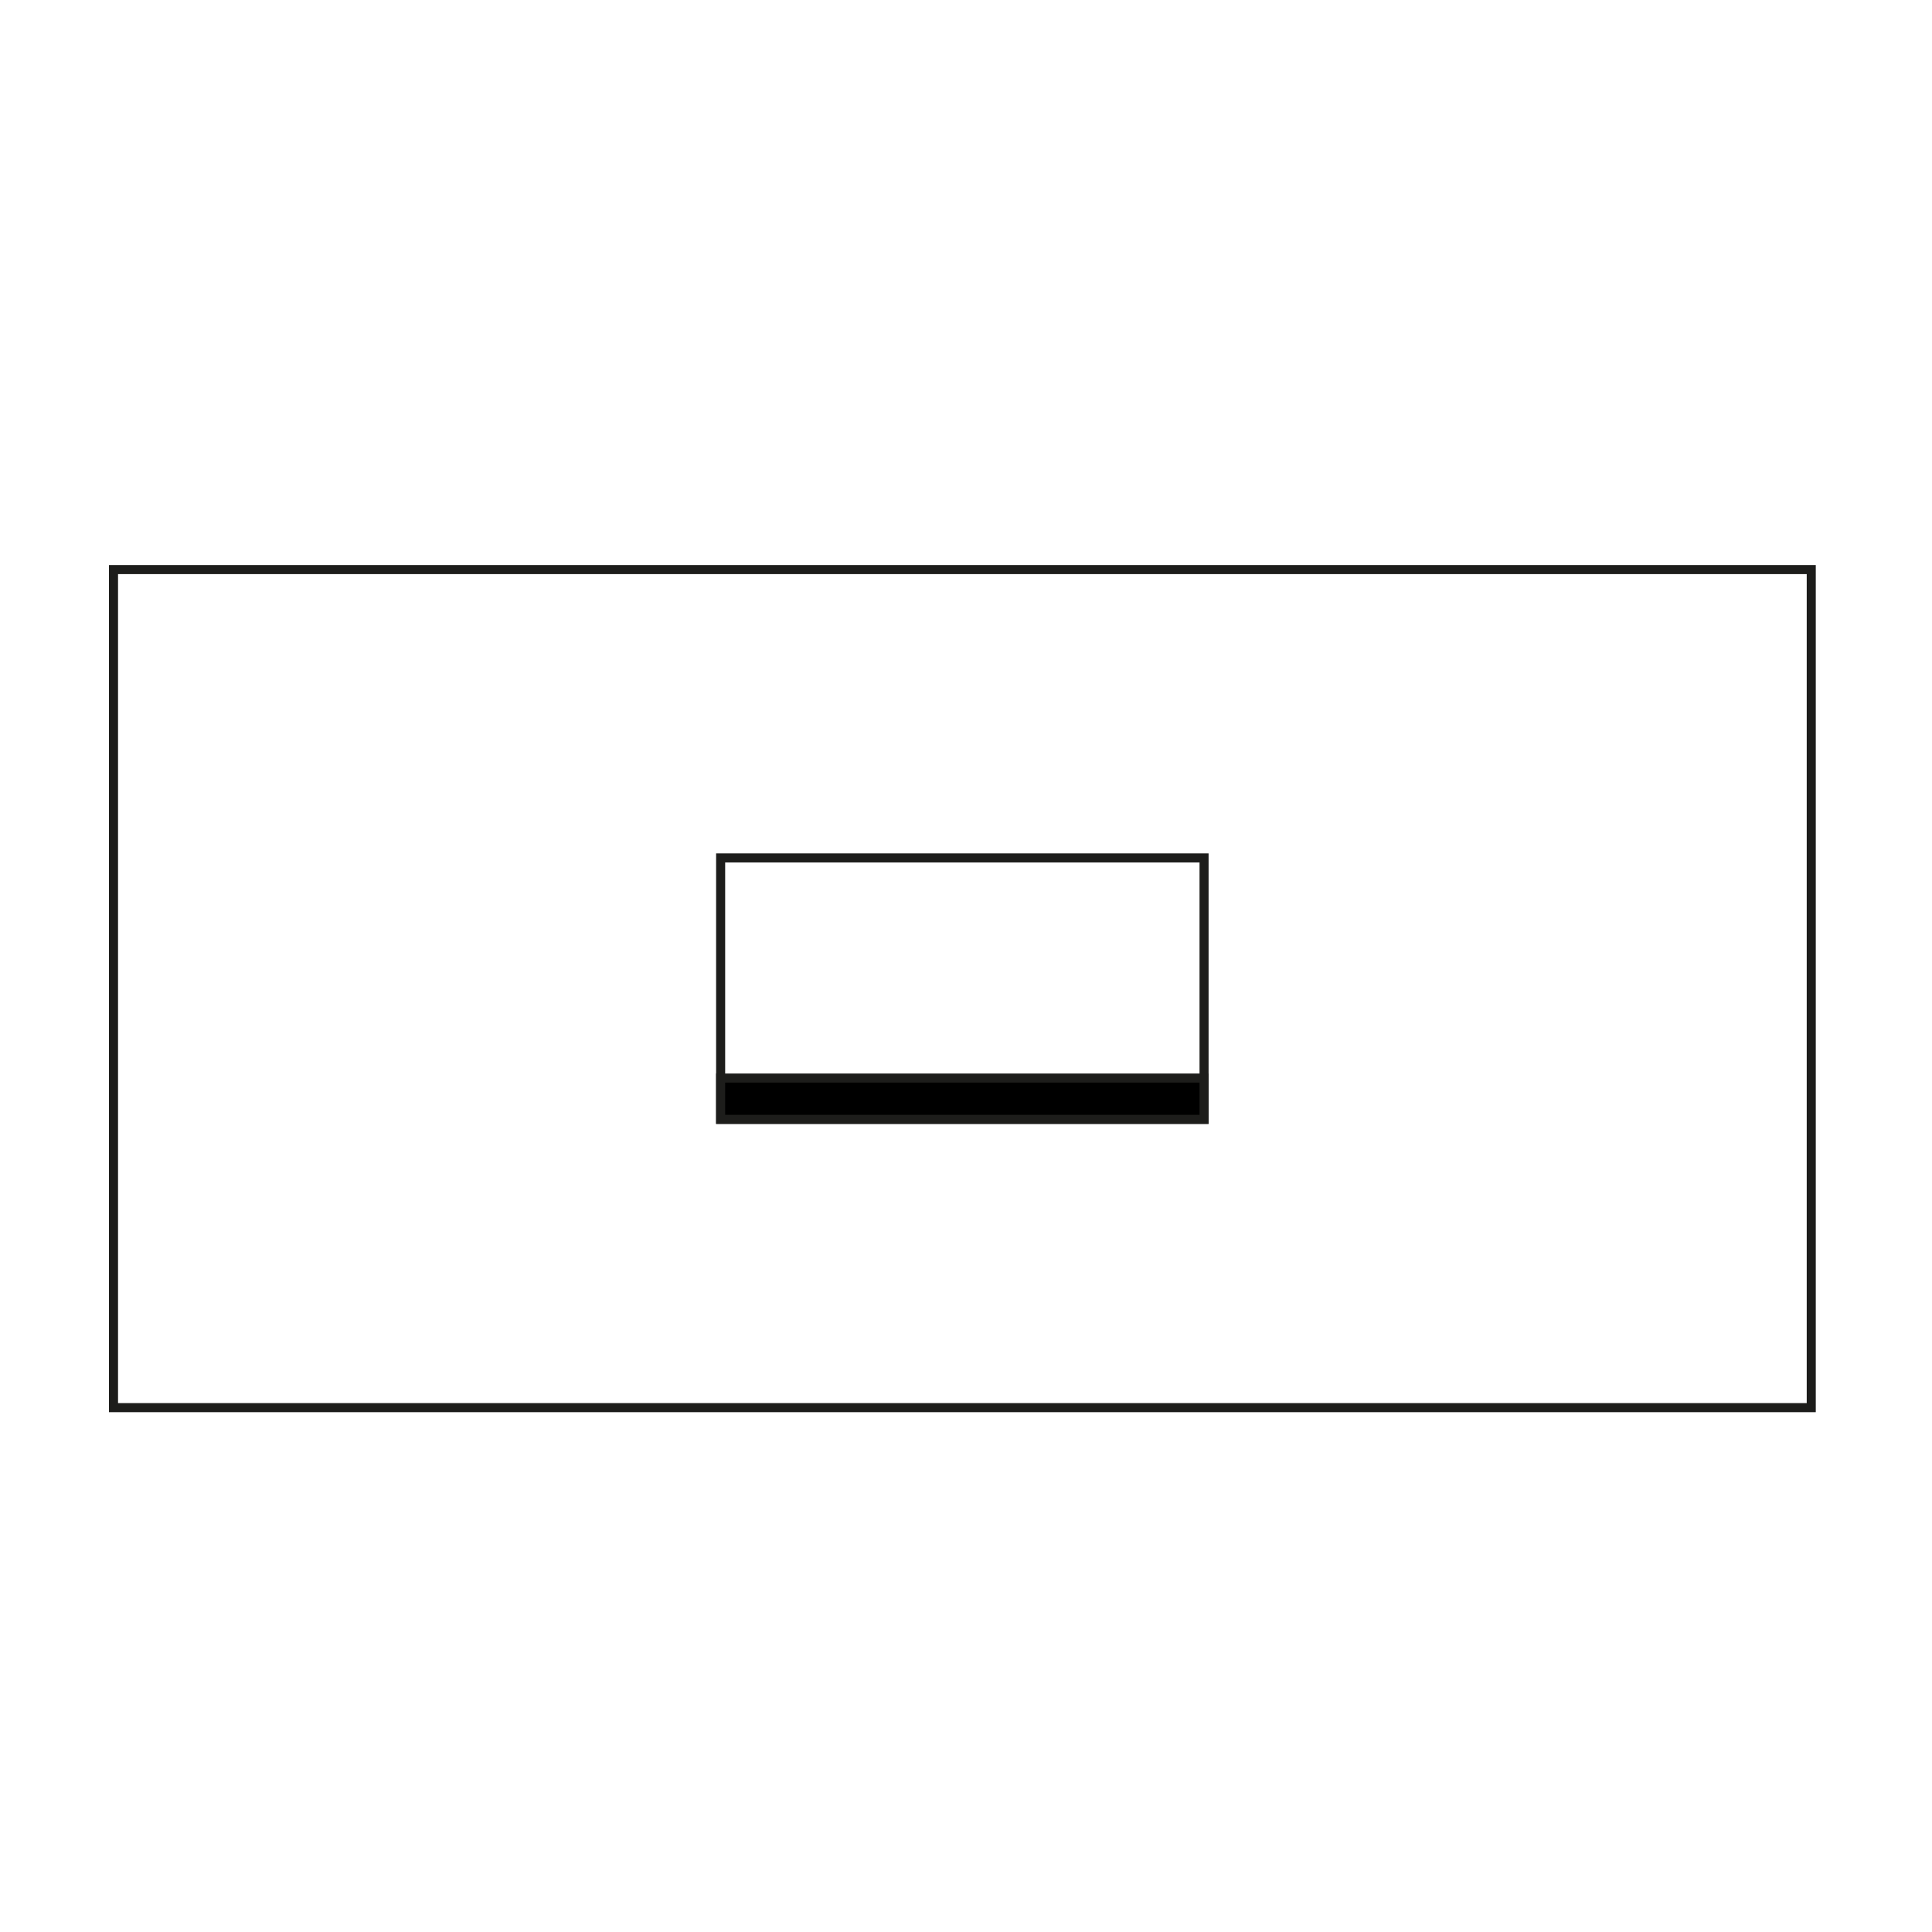 <svg width="32" height="32" viewBox="0 0 32 32" fill="none" xmlns="http://www.w3.org/2000/svg">
<rect width="32" height="32" fill="white"/>
<path d="M30 9.434H1.88V23.315H30V9.434Z" stroke="#1D1D1B" stroke-width="0.15" stroke-miterlimit="10"/>
<path d="M19.943 14.21H11.936V18.54H19.943V14.21Z" stroke="#1D1D1B" stroke-width="0.15" stroke-miterlimit="10"/>
<path d="M19.943 17.856H11.936V18.54H19.943V17.856Z" fill="black" stroke="#1D1D1B" stroke-width="0.15" stroke-miterlimit="10"/>
</svg>
